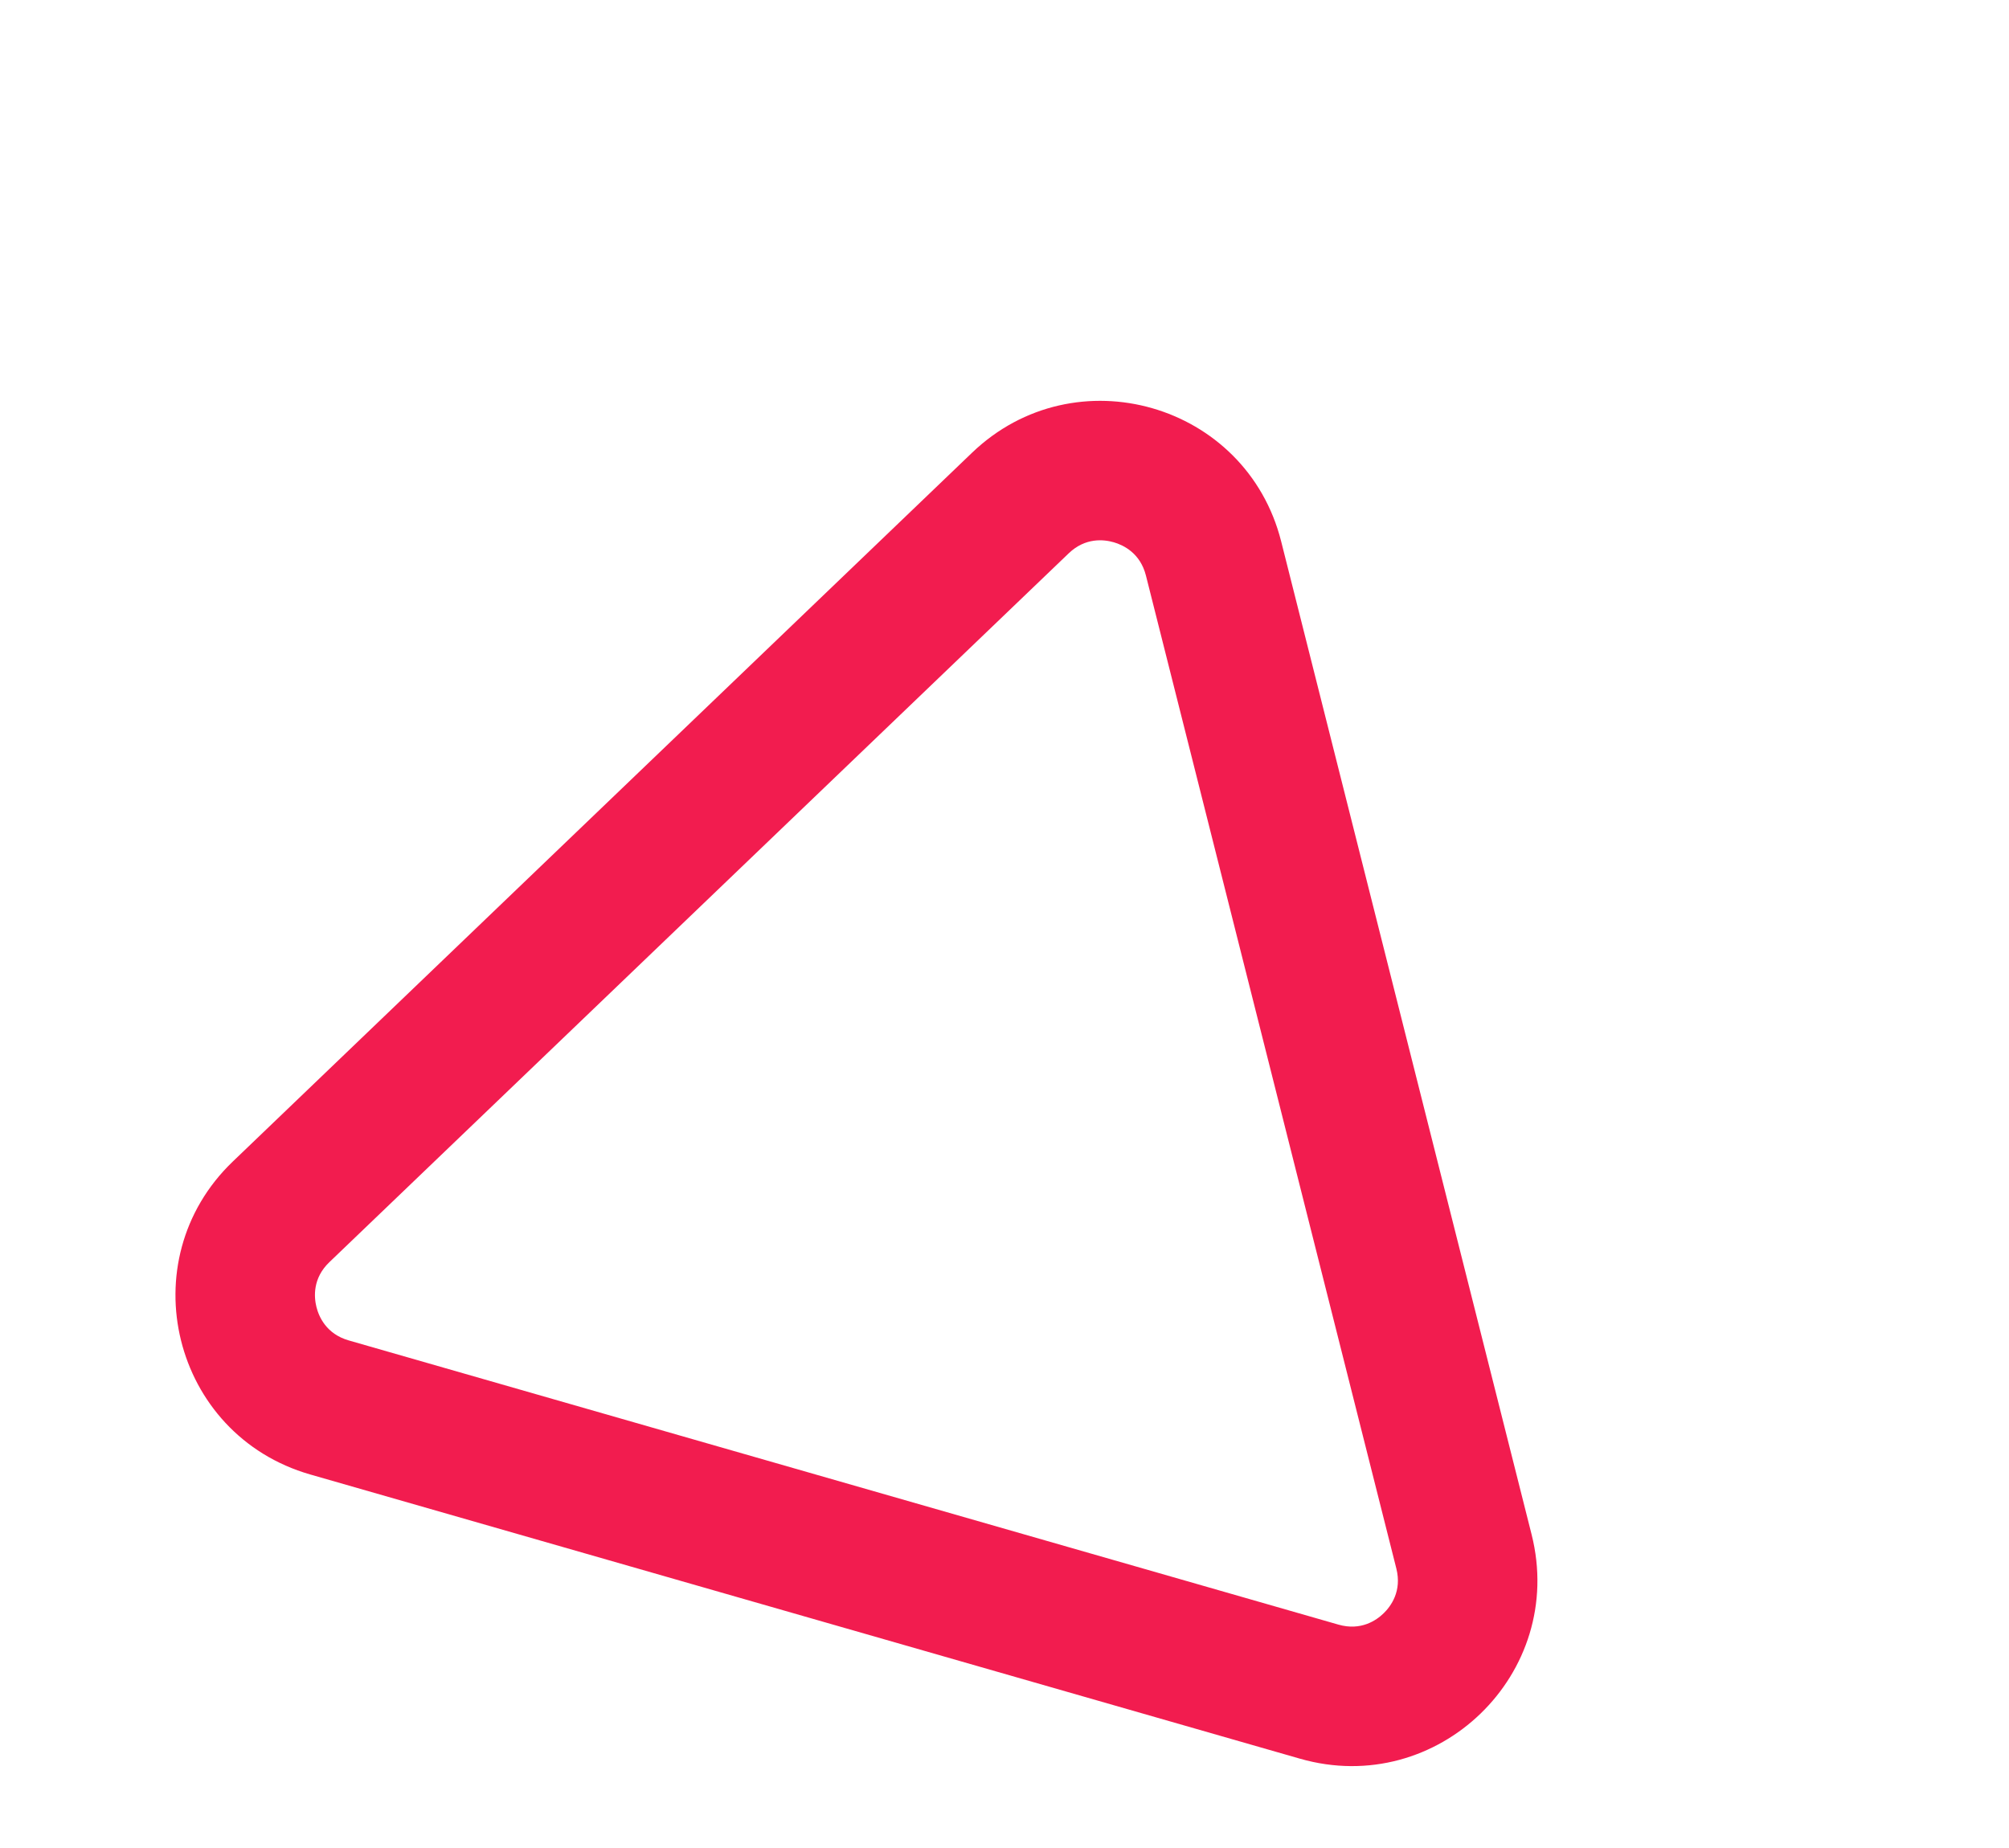 <svg xmlns="http://www.w3.org/2000/svg" width="43.199" height="39.736" viewBox="0 0 43.199 39.736"><g id="Polygon_9" data-name="Polygon 9" transform="matrix(0.961, 0.276, -0.276, 0.961, 8.545, 0)" fill="none"><path d="M14.567,5.947a4,4,0,0,1,6.916,0L32.555,24.989A4,4,0,0,1,29.1,31H6.953a4,4,0,0,1-3.458-6.011Z" stroke="none"></path><path d="M 18.025 6.958 C 17.81 6.958 17.412 7.022 17.161 7.455 L 6.088 26.497 C 5.835 26.932 5.978 27.311 6.086 27.499 C 6.194 27.686 6.45 28 6.953 28 L 29.098 28 C 29.601 28 29.857 27.686 29.964 27.499 C 30.072 27.311 30.215 26.932 29.962 26.497 L 18.89 7.455 C 18.638 7.022 18.24 6.958 18.025 6.958 M 18.025 3.958 C 19.369 3.958 20.712 4.621 21.483 5.947 L 32.555 24.989 C 34.106 27.656 32.182 31 29.098 31 L 6.953 31 C 3.868 31 1.944 27.656 3.495 24.989 L 14.567 5.947 C 15.338 4.621 16.682 3.958 18.025 3.958 Z" stroke="none" fill="#F21C4F"></path></g></svg>